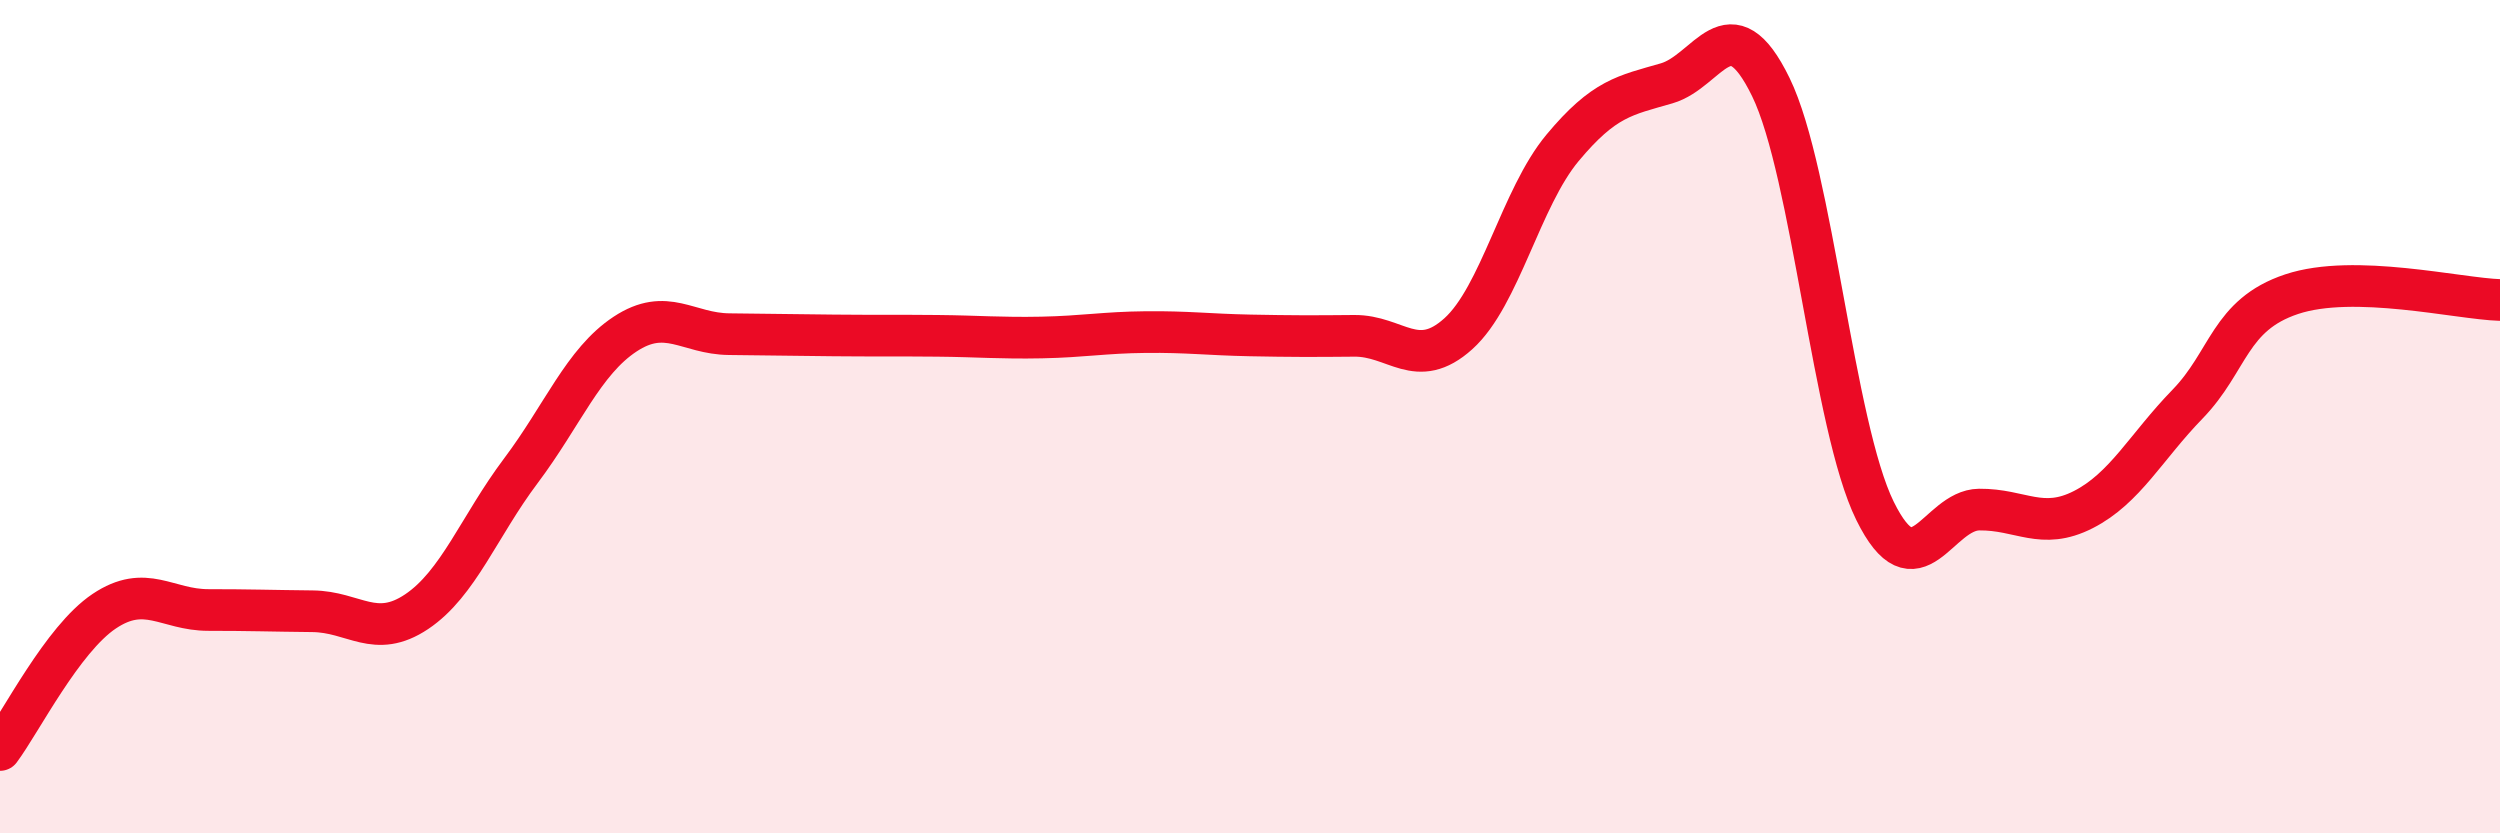 
    <svg width="60" height="20" viewBox="0 0 60 20" xmlns="http://www.w3.org/2000/svg">
      <path
        d="M 0,18 C 0.5,17.33 1.5,15.34 2.5,14.67 C 3.5,14 4,14.64 5,14.64 C 6,14.64 6.5,14.66 7.5,14.67 C 8.5,14.68 9,15.35 10,14.68 C 11,14.01 11.5,12.63 12.5,11.3 C 13.5,9.97 14,8.68 15,8.02 C 16,7.36 16.5,8.01 17.5,8.02 C 18.5,8.03 19,8.04 20,8.05 C 21,8.06 21.5,8.05 22.5,8.06 C 23.5,8.07 24,8.12 25,8.1 C 26,8.08 26.5,7.98 27.5,7.97 C 28.5,7.96 29,8.03 30,8.05 C 31,8.07 31.5,8.07 32.5,8.06 C 33.5,8.05 34,8.91 35,8.01 C 36,7.11 36.5,4.75 37.5,3.55 C 38.5,2.35 39,2.29 40,2 C 41,1.71 41.5,0.04 42.5,2.09 C 43.5,4.14 44,10.23 45,12.26 C 46,14.29 46.5,12.24 47.5,12.23 C 48.5,12.22 49,12.74 50,12.23 C 51,11.72 51.5,10.73 52.5,9.7 C 53.5,8.67 53.5,7.56 55,7.06 C 56.5,6.56 59,7.17 60,7.2L60 20L0 20Z"
        fill="#EB0A25"
        opacity="0.1"
        stroke-linecap="round"
        stroke-linejoin="round"
      />
      <path
        d="M 0,18 C 0.5,17.33 1.5,15.34 2.5,14.67 C 3.5,14 4,14.64 5,14.64 C 6,14.64 6.5,14.66 7.5,14.67 C 8.5,14.68 9,15.35 10,14.68 C 11,14.01 11.5,12.63 12.5,11.3 C 13.5,9.97 14,8.68 15,8.02 C 16,7.36 16.5,8.01 17.5,8.02 C 18.5,8.03 19,8.04 20,8.05 C 21,8.06 21.5,8.05 22.5,8.06 C 23.5,8.07 24,8.12 25,8.1 C 26,8.08 26.5,7.98 27.5,7.97 C 28.5,7.96 29,8.03 30,8.05 C 31,8.07 31.5,8.07 32.5,8.06 C 33.5,8.05 34,8.91 35,8.01 C 36,7.11 36.5,4.75 37.5,3.55 C 38.5,2.35 39,2.29 40,2 C 41,1.71 41.5,0.04 42.5,2.09 C 43.5,4.14 44,10.23 45,12.26 C 46,14.29 46.5,12.24 47.5,12.23 C 48.5,12.22 49,12.74 50,12.23 C 51,11.72 51.5,10.73 52.5,9.7 C 53.5,8.67 53.5,7.56 55,7.06 C 56.5,6.56 59,7.17 60,7.2"
        stroke="#EB0A25"
        stroke-width="1"
        fill="none"
        stroke-linecap="round"
        stroke-linejoin="round"
      />
    </svg>
  
